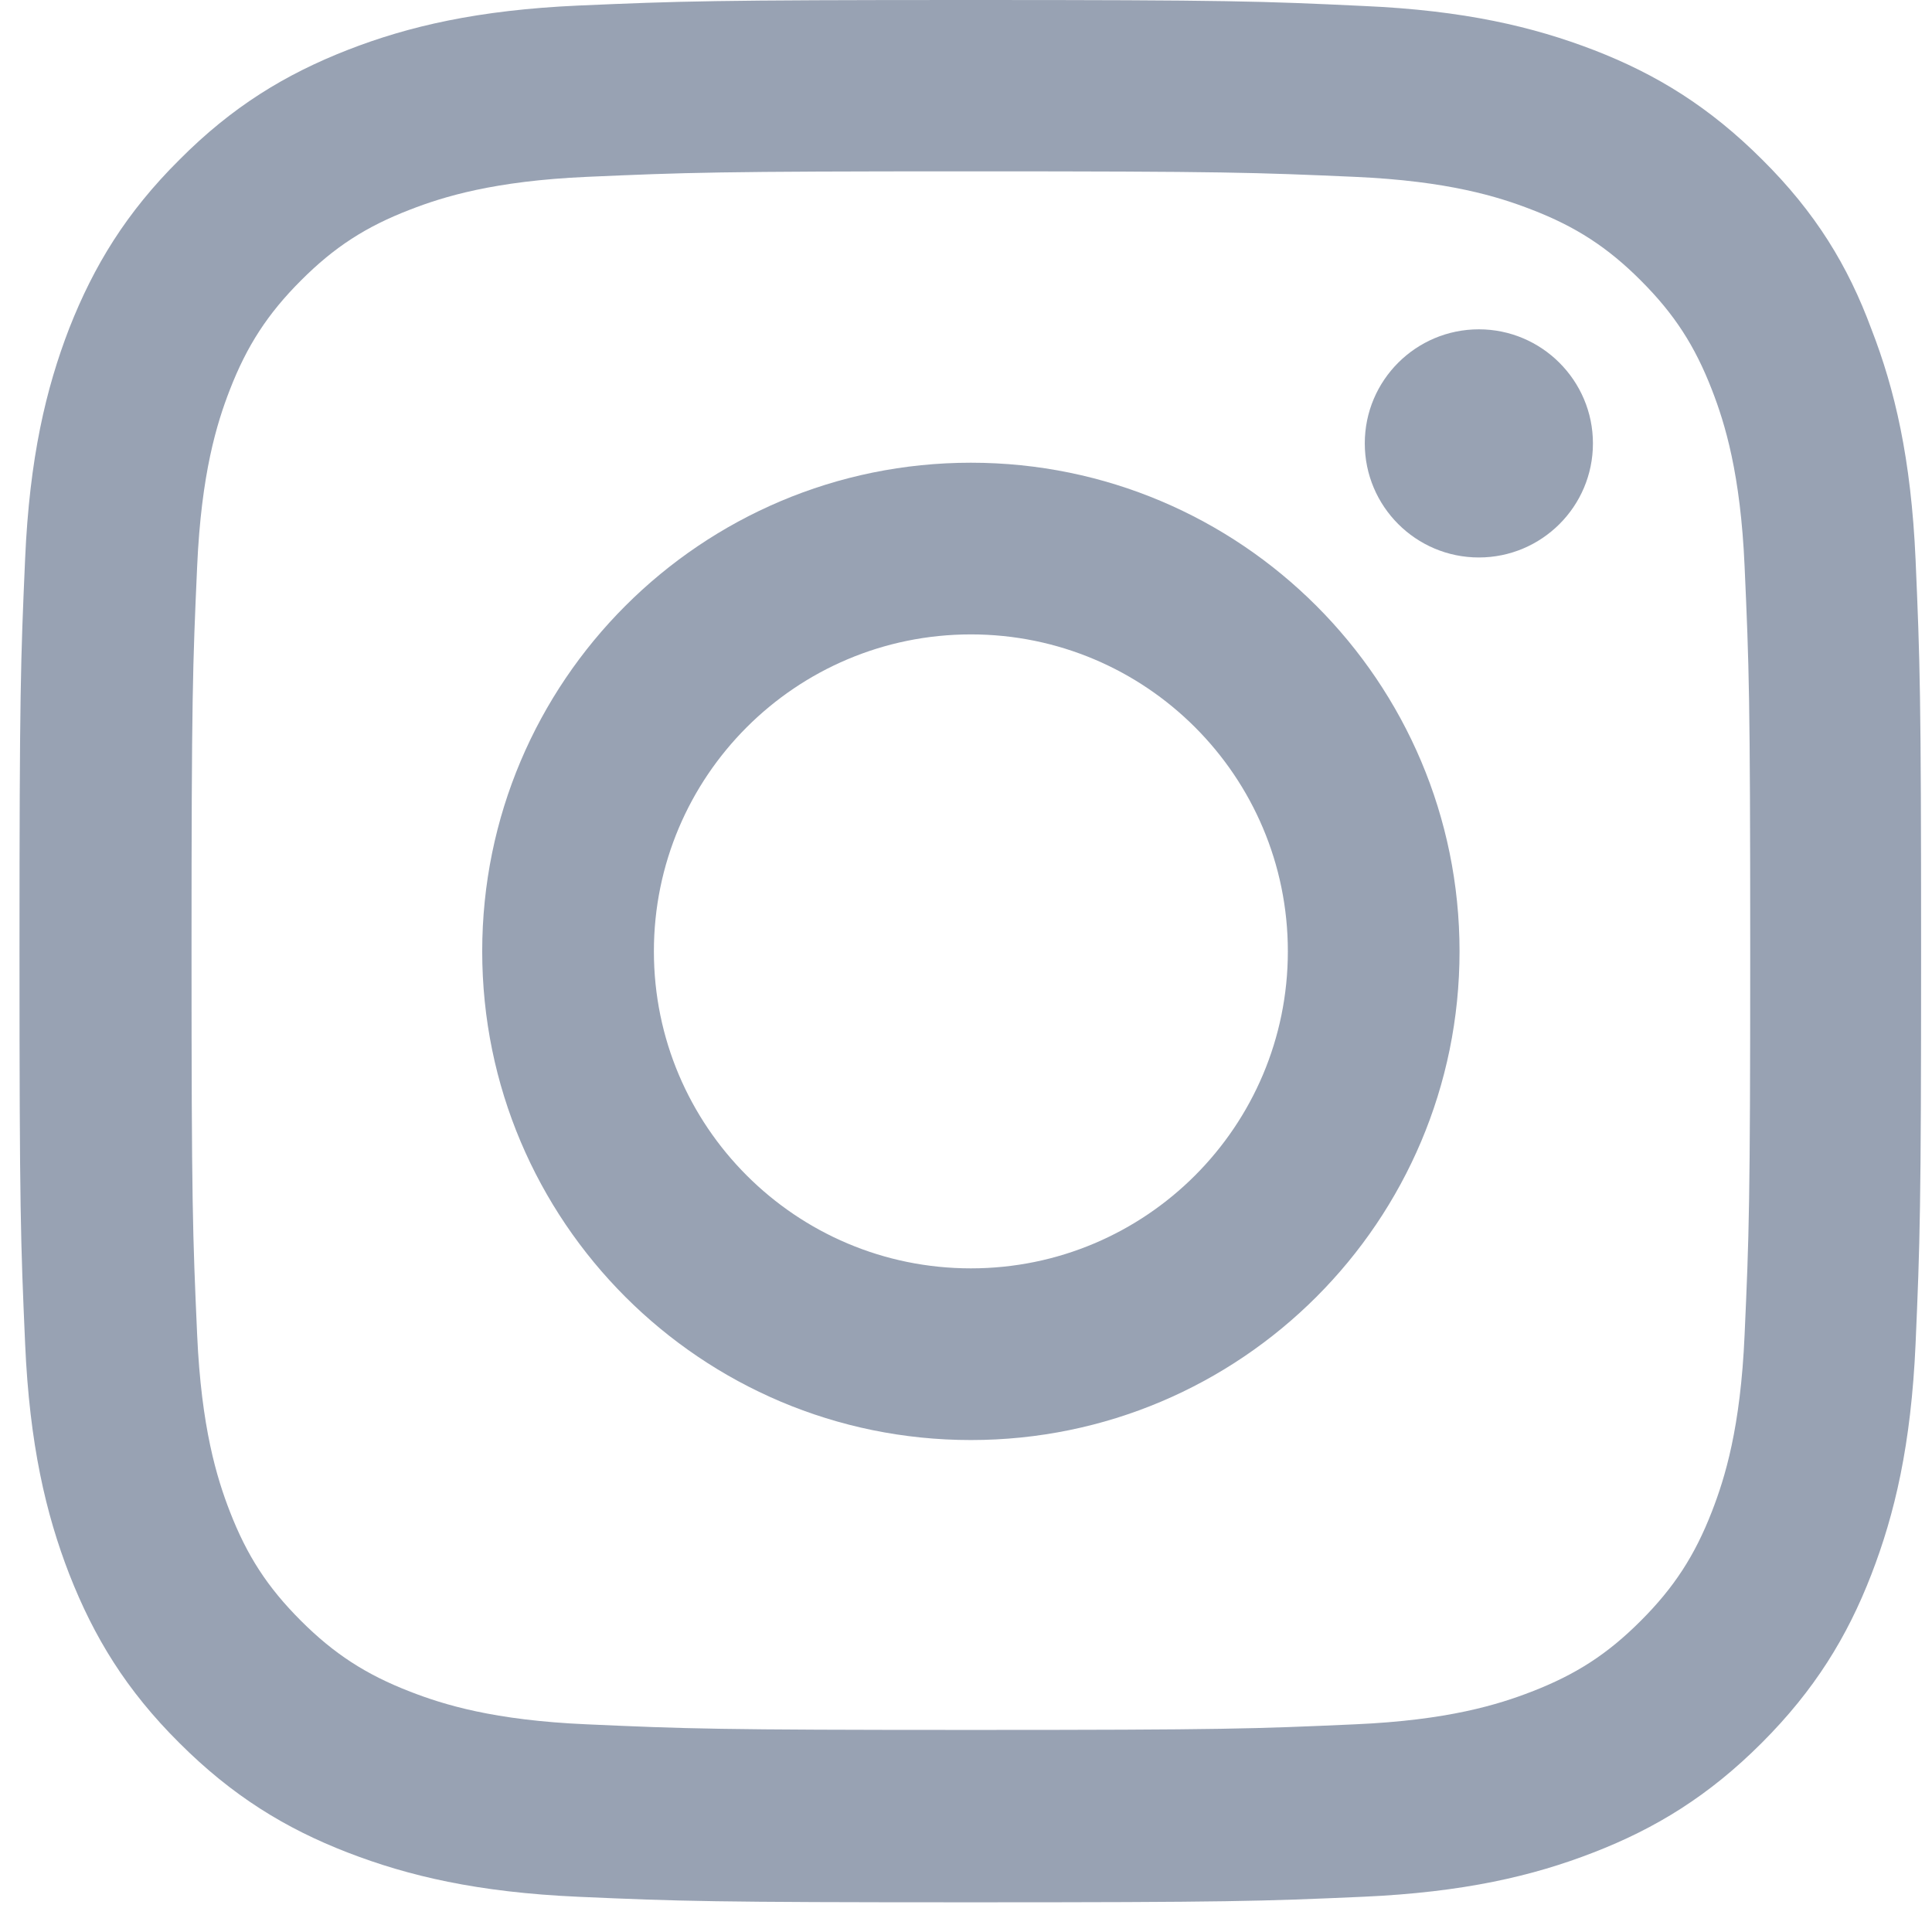 <svg width="22" height="22" viewBox="0 0 22 22" fill="none" xmlns="http://www.w3.org/2000/svg">
<g clip-path="url(#clip0_1991_546)">
<path d="M11.056 1.951C13.95 1.951 14.293 1.964 15.431 2.014C16.489 2.061 17.06 2.239 17.441 2.387C17.945 2.581 18.309 2.818 18.685 3.195C19.066 3.576 19.299 3.936 19.494 4.439C19.642 4.82 19.82 5.396 19.866 6.449C19.917 7.592 19.93 7.935 19.93 10.825C19.93 13.719 19.917 14.062 19.866 15.2C19.82 16.259 19.642 16.83 19.494 17.211C19.299 17.714 19.062 18.078 18.685 18.455C18.305 18.836 17.945 19.068 17.441 19.263C17.06 19.411 16.485 19.589 15.431 19.635C14.289 19.686 13.946 19.699 11.056 19.699C8.161 19.699 7.818 19.686 6.68 19.635C5.622 19.589 5.051 19.411 4.67 19.263C4.166 19.068 3.802 18.831 3.426 18.455C3.045 18.074 2.812 17.714 2.617 17.211C2.469 16.83 2.292 16.254 2.245 15.2C2.194 14.058 2.181 13.715 2.181 10.825C2.181 7.93 2.194 7.588 2.245 6.449C2.292 5.391 2.469 4.82 2.617 4.439C2.812 3.936 3.049 3.572 3.426 3.195C3.806 2.814 4.166 2.581 4.67 2.387C5.051 2.239 5.626 2.061 6.68 2.014C7.818 1.964 8.161 1.951 11.056 1.951ZM11.056 0C8.114 0 7.746 0.013 6.591 0.063C5.44 0.114 4.649 0.3 3.963 0.567C3.248 0.846 2.643 1.215 2.042 1.82C1.437 2.421 1.069 3.026 0.789 3.737C0.523 4.426 0.336 5.214 0.286 6.365C0.235 7.524 0.222 7.892 0.222 10.833C0.222 13.774 0.235 14.143 0.286 15.298C0.336 16.449 0.523 17.24 0.789 17.926C1.069 18.641 1.437 19.246 2.042 19.847C2.643 20.448 3.248 20.82 3.959 21.095C4.649 21.362 5.436 21.548 6.587 21.599C7.742 21.65 8.11 21.662 11.051 21.662C13.992 21.662 14.361 21.65 15.516 21.599C16.667 21.548 17.458 21.362 18.144 21.095C18.855 20.82 19.46 20.448 20.061 19.847C20.662 19.246 21.034 18.641 21.309 17.93C21.576 17.24 21.762 16.453 21.813 15.302C21.863 14.147 21.876 13.779 21.876 10.838C21.876 7.896 21.863 7.528 21.813 6.373C21.762 5.222 21.576 4.431 21.309 3.745C21.043 3.026 20.674 2.421 20.069 1.82C19.468 1.219 18.863 0.846 18.152 0.571C17.462 0.305 16.675 0.118 15.524 0.068C14.365 0.013 13.997 0 11.056 0Z" fill="#98A2B3"/>
<path d="M11.056 5.269C7.983 5.269 5.491 7.761 5.491 10.833C5.491 13.906 7.983 16.398 11.056 16.398C14.128 16.398 16.62 13.906 16.62 10.833C16.62 7.761 14.128 5.269 11.056 5.269ZM11.056 14.443C9.062 14.443 7.446 12.826 7.446 10.833C7.446 8.84 9.062 7.224 11.056 7.224C13.049 7.224 14.665 8.84 14.665 10.833C14.665 12.826 13.049 14.443 11.056 14.443Z" fill="#98A2B3"/>
<path d="M18.139 5.049C18.139 5.768 17.555 6.348 16.84 6.348C16.121 6.348 15.541 5.764 15.541 5.049C15.541 4.329 16.125 3.75 16.84 3.75C17.555 3.75 18.139 4.333 18.139 5.049Z" fill="#98A2B3"/>
</g>
<defs>
<clipPath id="clip0_1991_546">
<rect width="21.667" height="21.667" fill="white" transform="translate(0.222)"/>
</clipPath>
</defs>
</svg>
